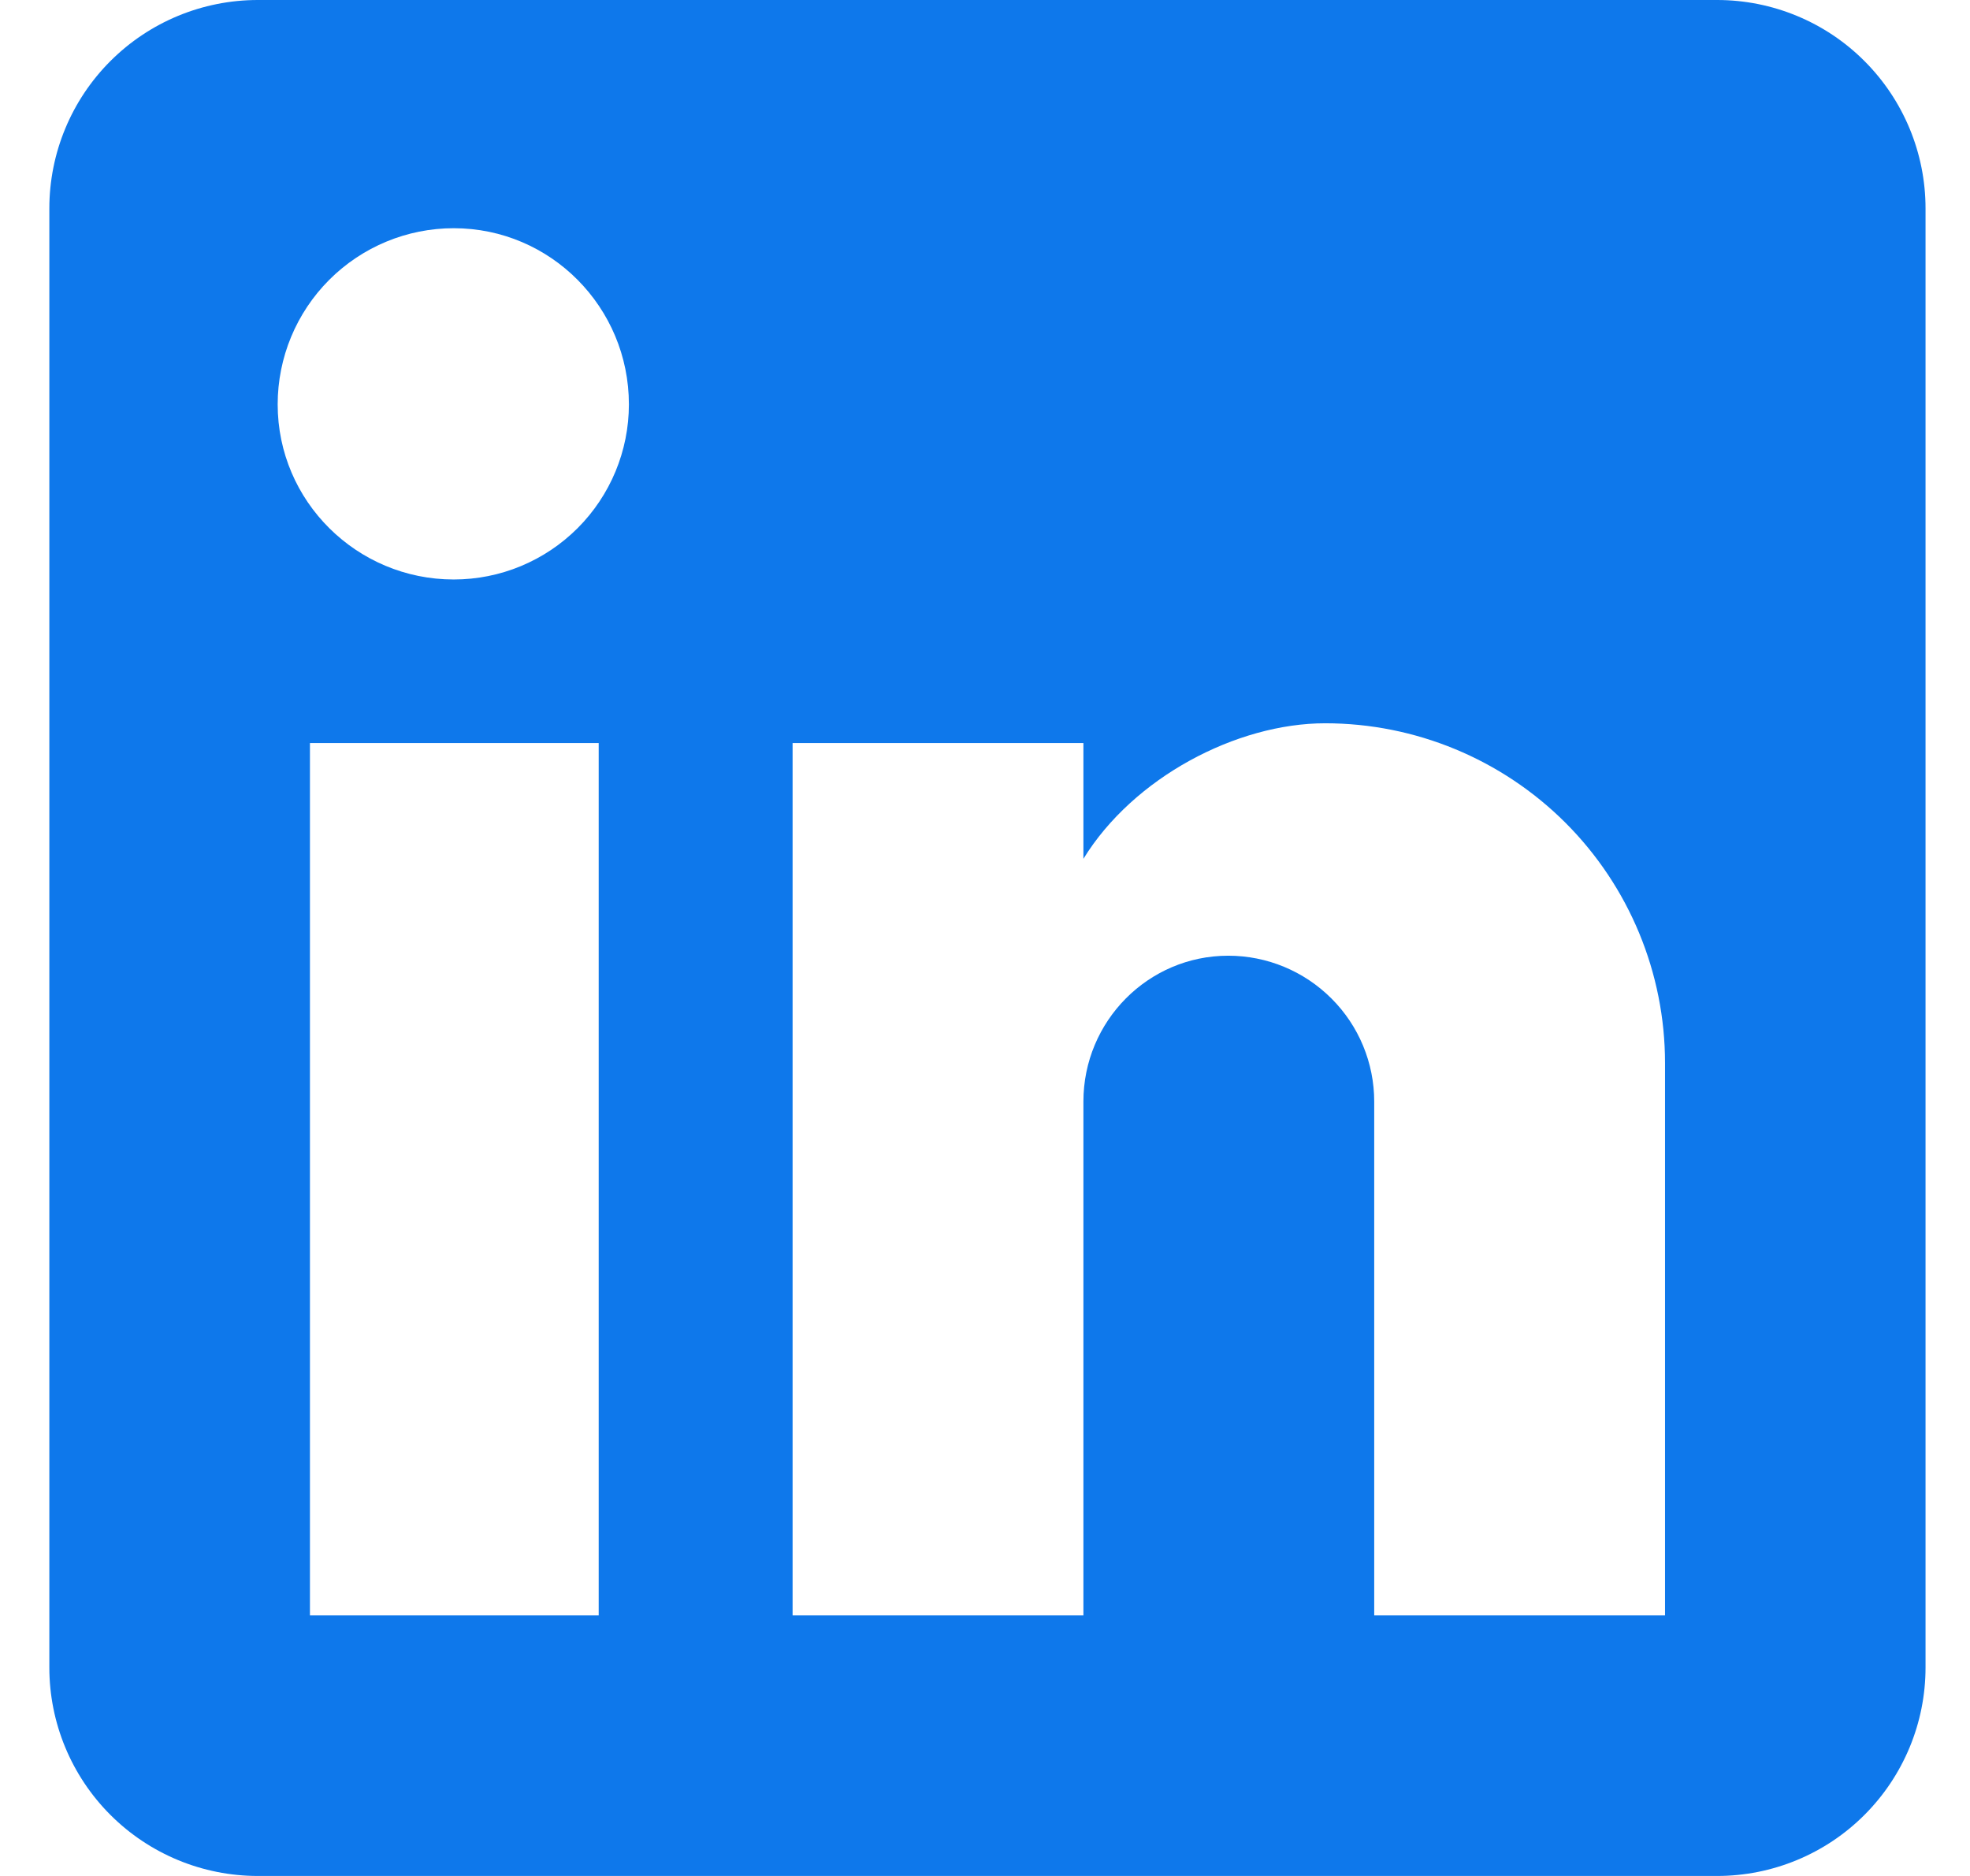 <svg width="21" height="20" viewBox="0 0 21 20" fill="none" xmlns="http://www.w3.org/2000/svg">
<path d="M18.304 0C18.893 0 19.459 0.234 19.875 0.651C20.292 1.068 20.526 1.633 20.526 2.222V17.778C20.526 18.367 20.292 18.932 19.875 19.349C19.459 19.766 18.893 20 18.304 20H2.749C2.159 20 1.594 19.766 1.177 19.349C0.76 18.932 0.526 18.367 0.526 17.778V2.222C0.526 1.633 0.76 1.068 1.177 0.651C1.594 0.234 2.159 0 2.749 0H18.304ZM17.749 17.222V11.333C17.749 10.373 17.367 9.451 16.688 8.772C16.008 8.093 15.087 7.711 14.126 7.711C13.182 7.711 12.082 8.289 11.549 9.156V7.922H8.449V17.222H11.549V11.744C11.549 10.889 12.238 10.189 13.093 10.189C13.506 10.189 13.901 10.353 14.193 10.645C14.485 10.936 14.649 11.332 14.649 11.744V17.222H17.749ZM4.837 6.178C5.333 6.178 5.807 5.981 6.157 5.631C6.507 5.281 6.704 4.806 6.704 4.311C6.704 3.278 5.871 2.433 4.837 2.433C4.339 2.433 3.862 2.631 3.51 2.983C3.158 3.335 2.96 3.813 2.96 4.311C2.96 5.344 3.804 6.178 4.837 6.178ZM6.382 17.222V7.922H3.304V17.222H6.382Z" fill="#0E78EB"/>
</svg>
